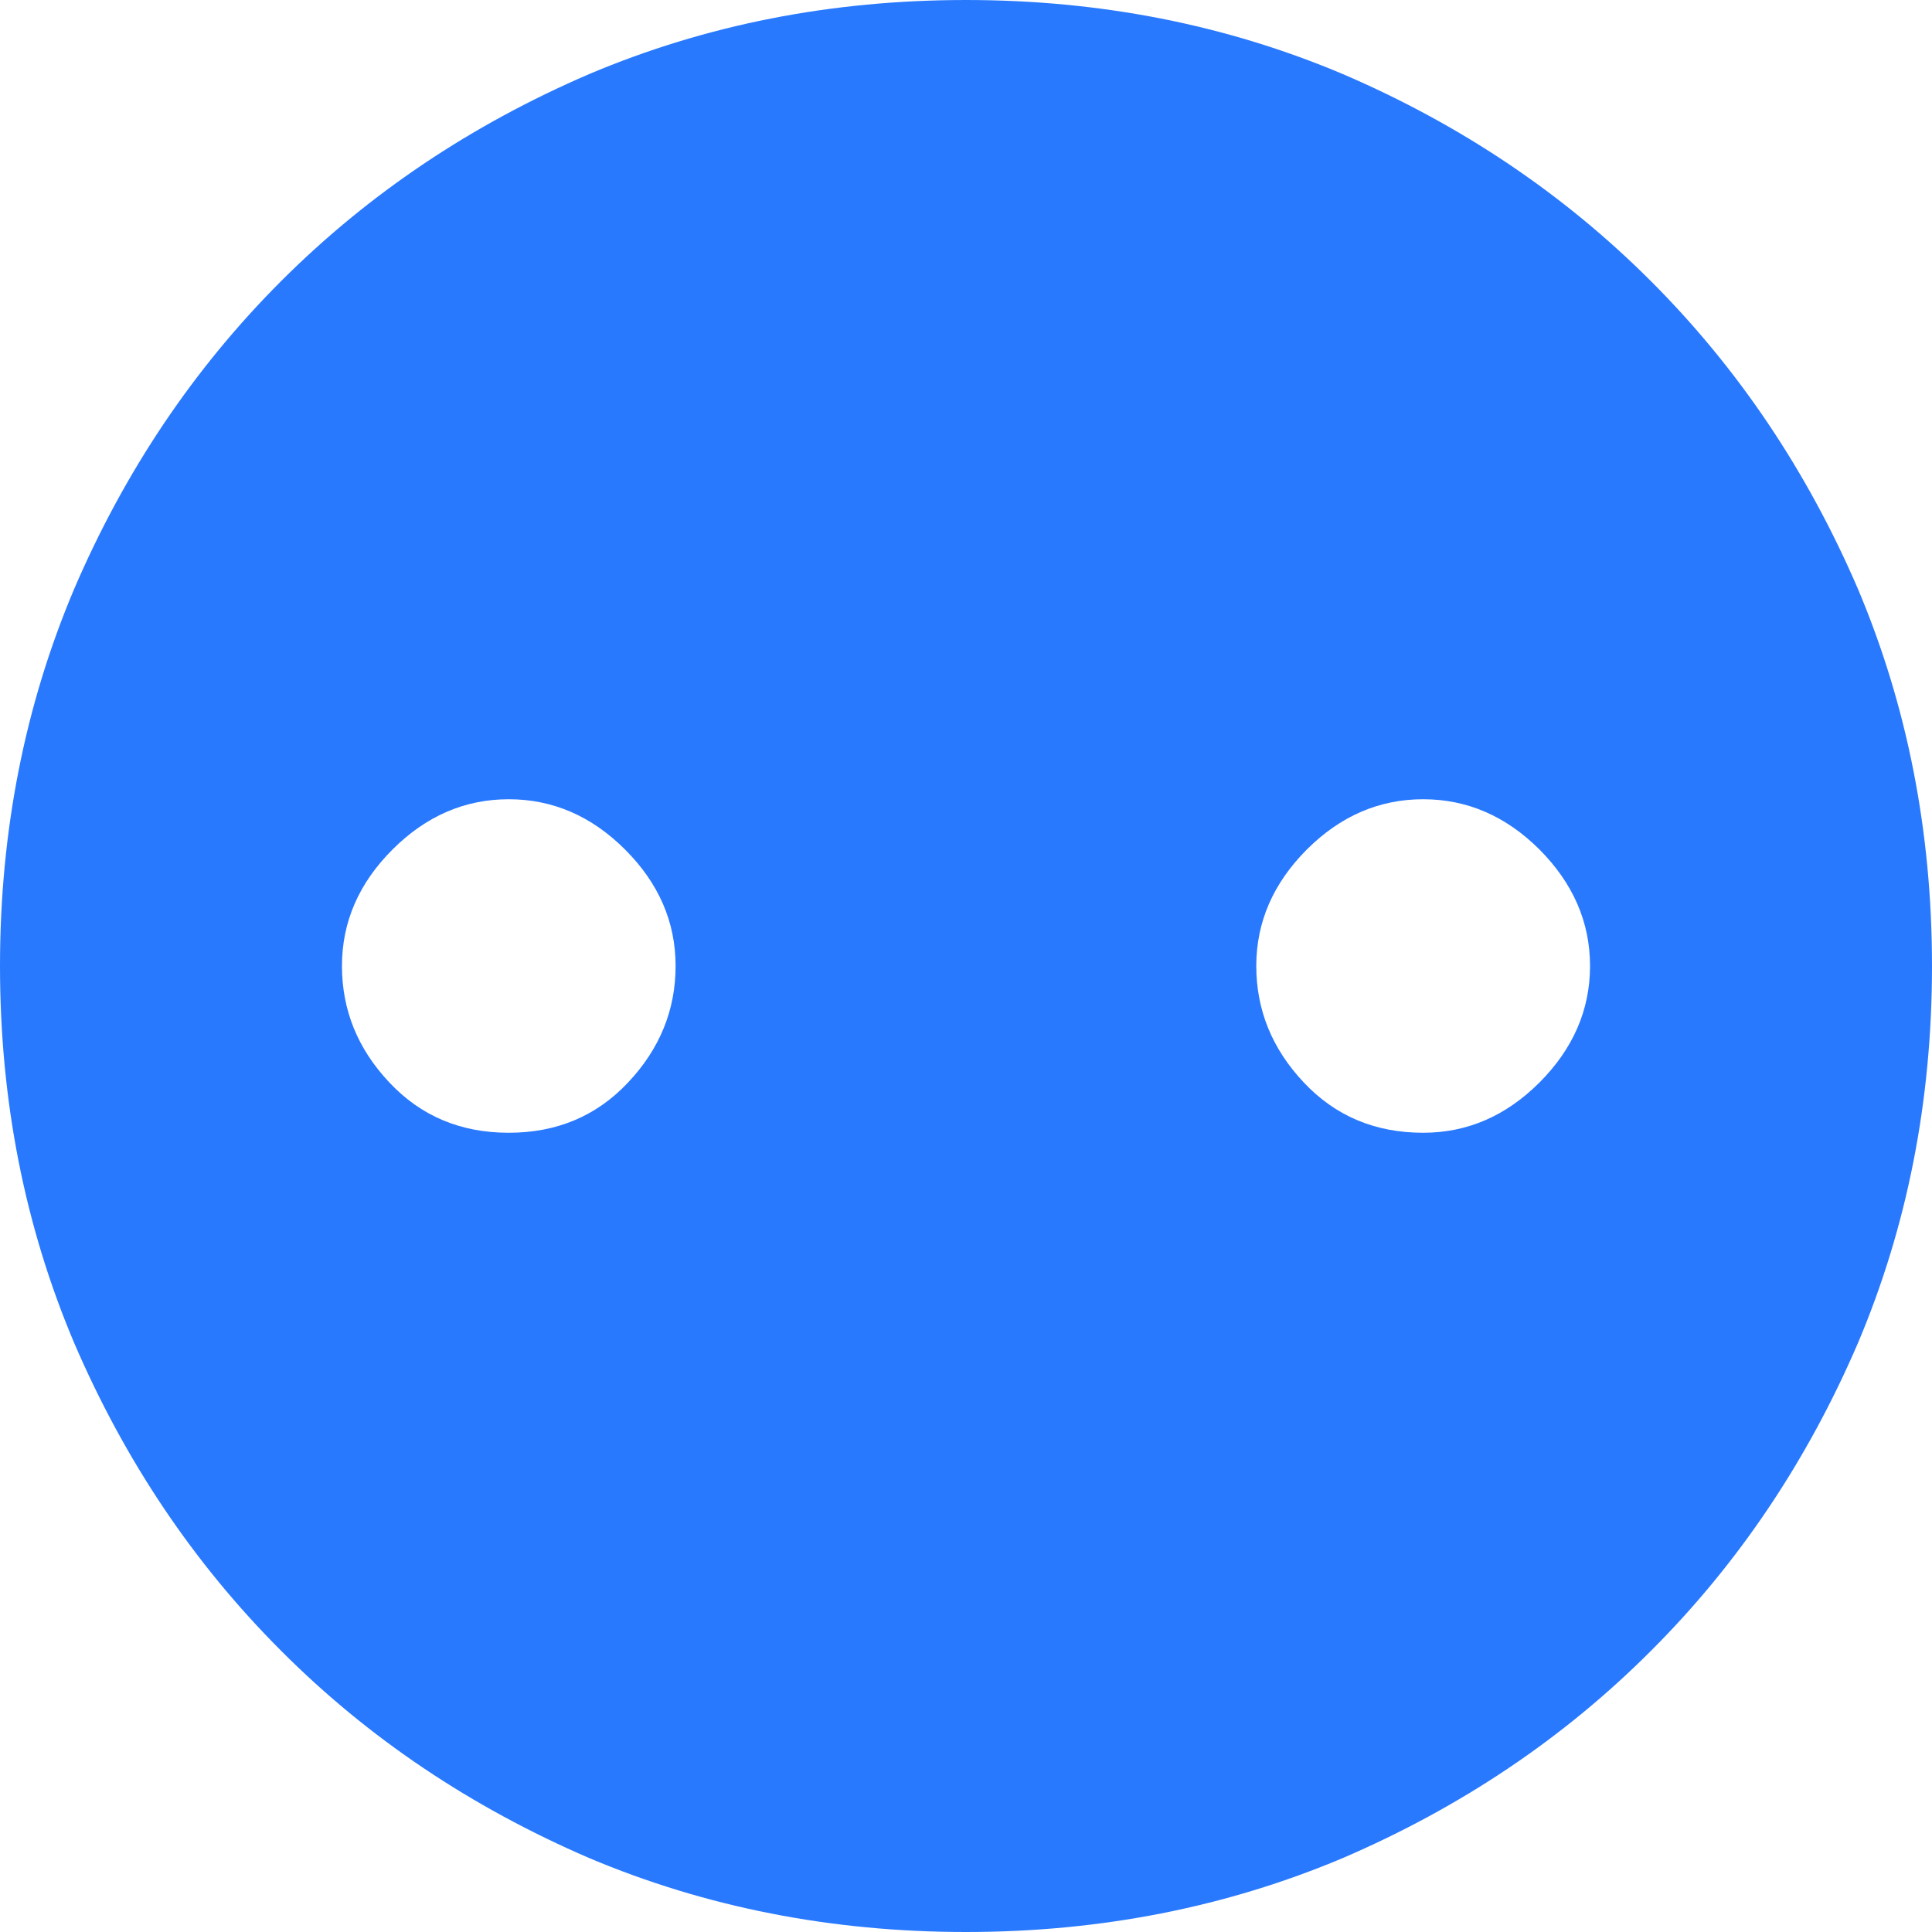<?xml version="1.0" encoding="utf-8"?>
<!-- Generator: Adobe Illustrator 15.0.0, SVG Export Plug-In . SVG Version: 6.00 Build 0)  -->
<!DOCTYPE svg PUBLIC "-//W3C//DTD SVG 1.1//EN" "http://www.w3.org/Graphics/SVG/1.1/DTD/svg11.dtd">
<svg version="1.1" id="Layer_1" xmlns="http://www.w3.org/2000/svg" xmlns:xlink="http://www.w3.org/1999/xlink" x="0px" y="0px"
	 width="16px" height="16px" viewBox="0 0 16 16" enable-background="new 0 0 16 16" xml:space="preserve">
<path fill="#2979FF" d="M8,0c1.113,0,2.154,0.205,3.122,0.614c0.978,0.42,1.828,0.992,2.55,1.714
	c0.723,0.723,1.294,1.572,1.715,2.55C15.795,5.845,16,6.886,16,8c0,1.115-0.204,2.154-0.613,3.122
	c-0.421,0.979-0.992,1.828-1.715,2.55c-0.722,0.723-1.572,1.294-2.55,1.715C10.154,15.795,9.113,16,8,16
	c-1.115,0-2.155-0.205-3.122-0.613c-0.978-0.422-1.828-0.992-2.55-1.716c-0.722-0.722-1.293-1.571-1.714-2.55
	C0.205,10.154,0,9.115,0,8c0-1.114,0.205-2.155,0.614-3.122C1.034,3.9,1.606,3.05,2.328,2.328C3.05,1.606,3.9,1.035,4.878,0.614
	C5.845,0.205,6.885,0,8,0z M5.202,8.964C5.464,8.686,5.595,8.364,5.595,8S5.456,7.315,5.177,7.036
	c-0.278-0.278-0.6-0.417-0.964-0.417c-0.364,0-0.685,0.139-0.963,0.417C2.971,7.315,2.832,7.636,2.832,8s0.13,0.686,0.392,0.964
	c0.262,0.279,0.591,0.417,0.989,0.417S4.94,9.243,5.202,8.964z M12.75,8.964c0.277-0.278,0.418-0.6,0.418-0.964
	s-0.141-0.685-0.418-0.964c-0.279-0.278-0.6-0.417-0.964-0.417S11.1,6.758,10.822,7.036c-0.278,0.279-0.418,0.6-0.418,0.964
	s0.131,0.686,0.393,0.964c0.262,0.279,0.592,0.417,0.989,0.417C12.15,9.381,12.471,9.243,12.75,8.964z"/>
</svg>
